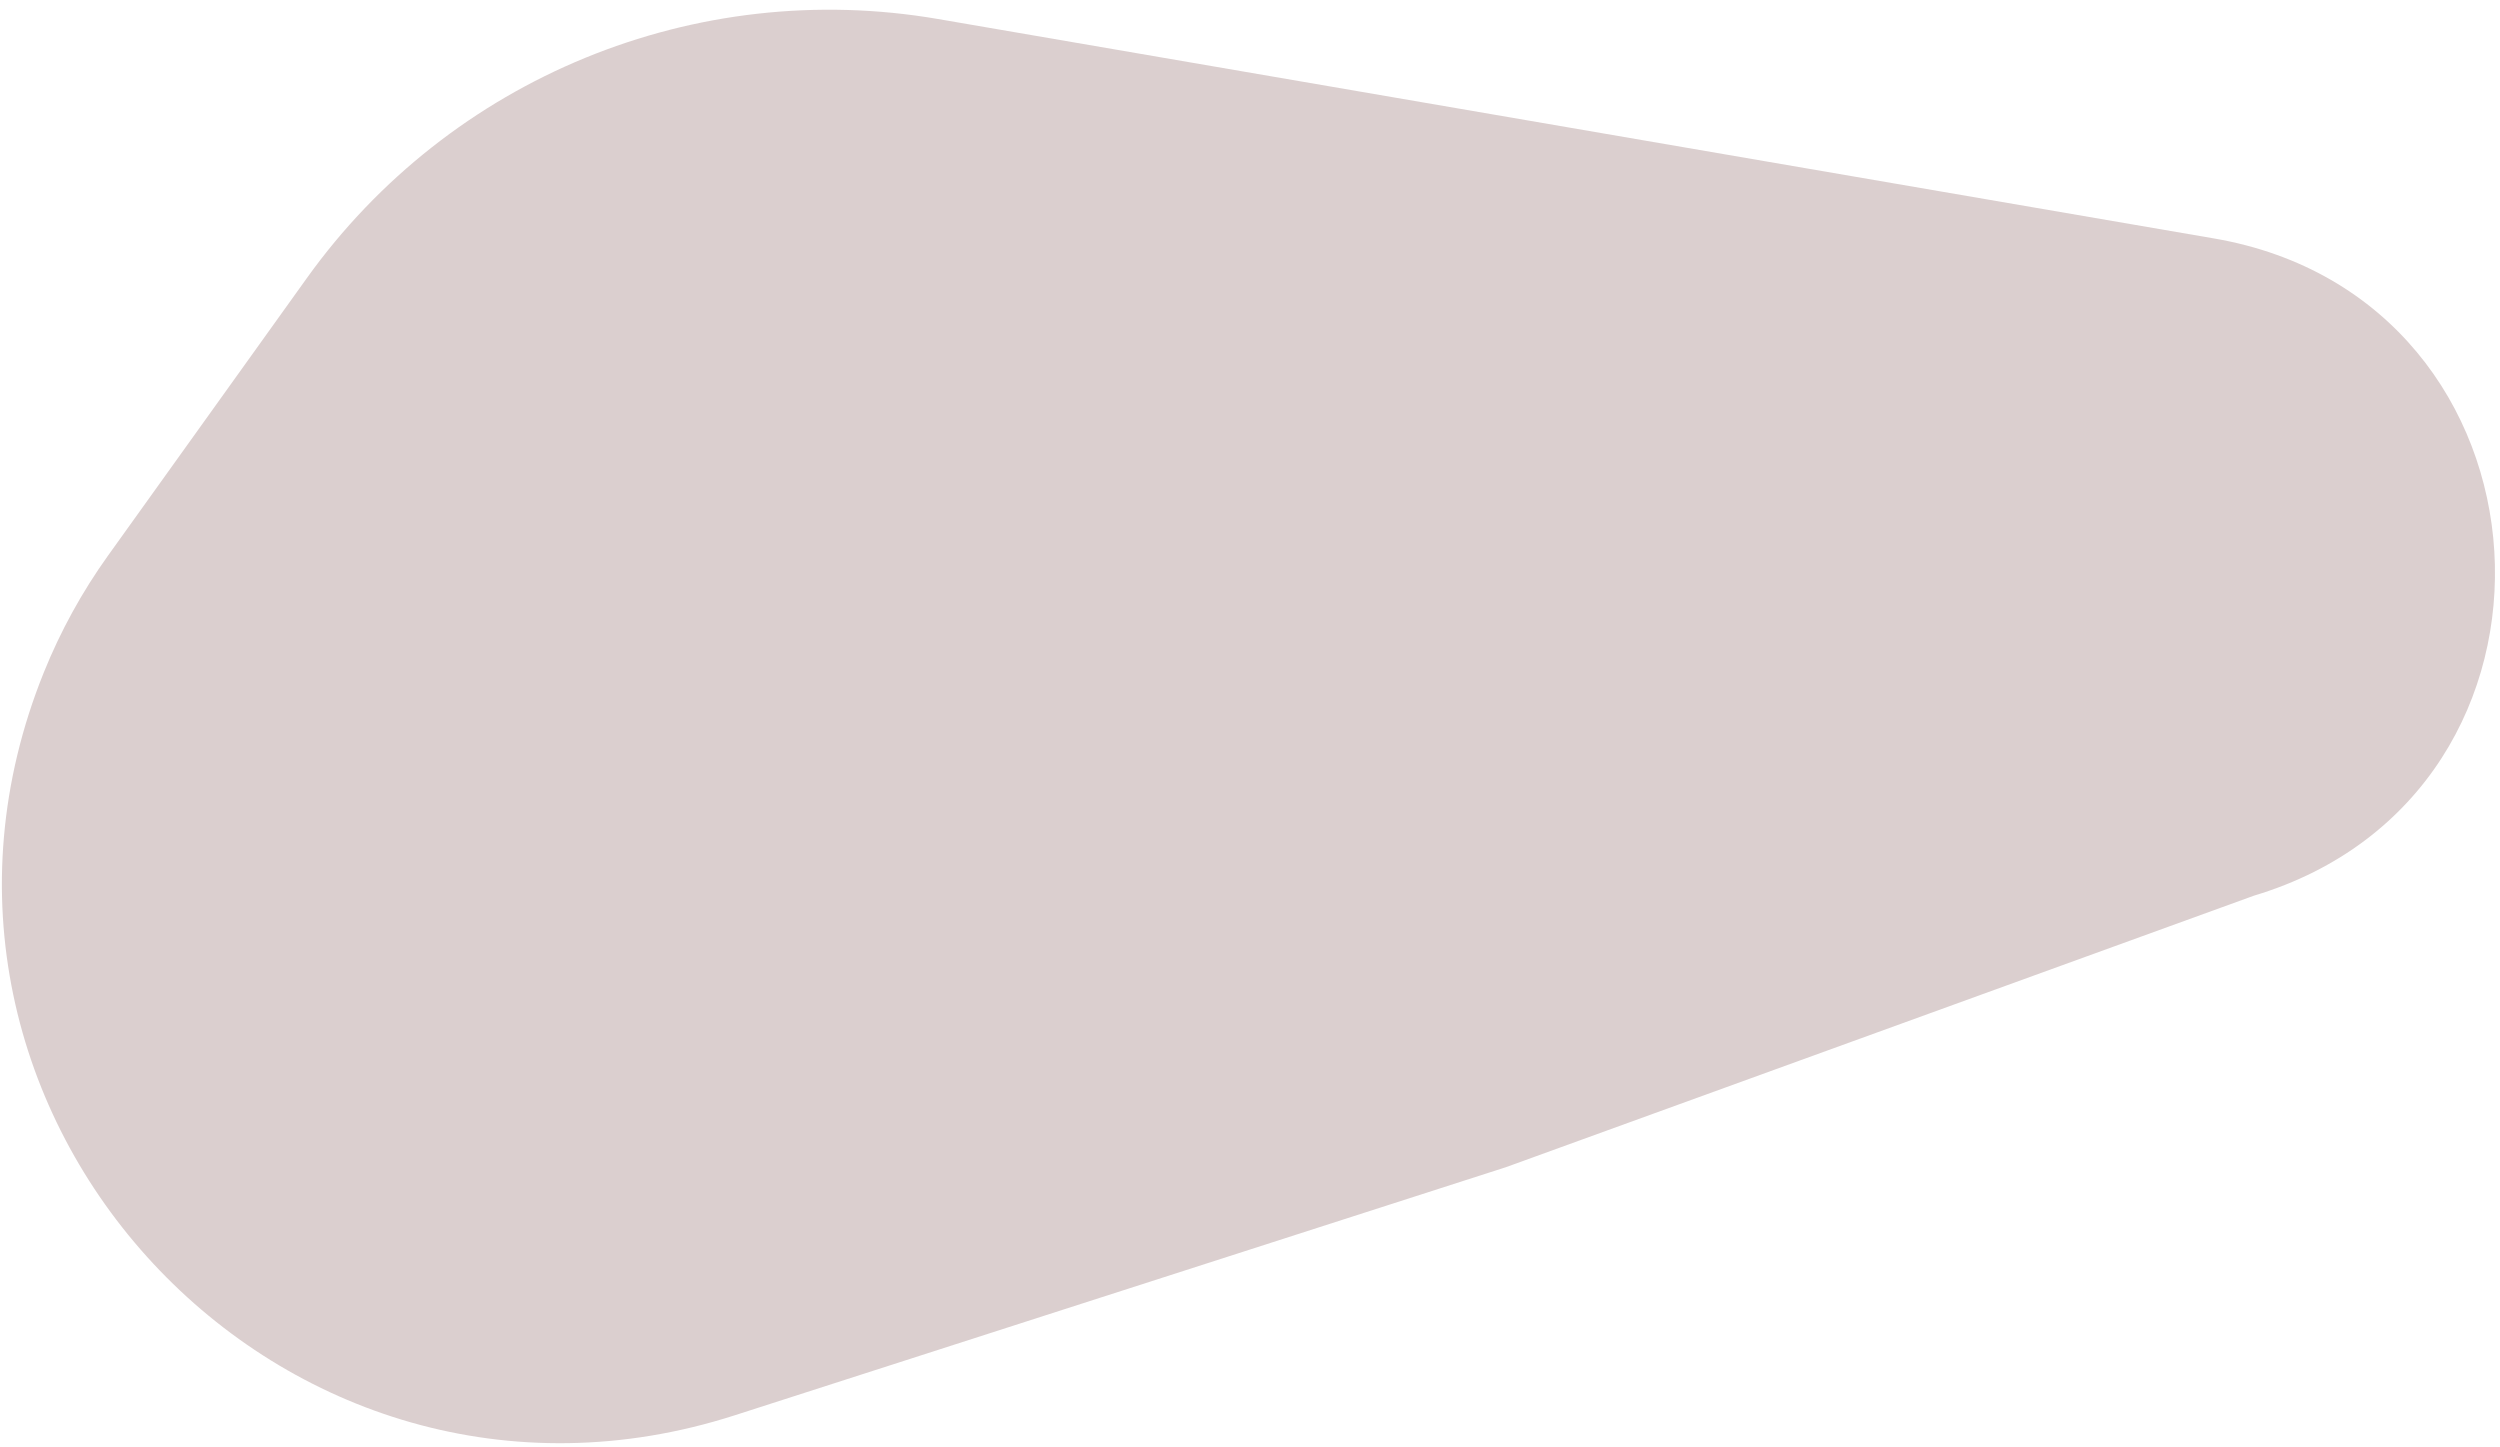 <svg width="254" height="147" viewBox="0 0 254 147" fill="none" xmlns="http://www.w3.org/2000/svg">
<path d="M31.179 28.251C45.748 7.915 70.657 -2.307 95.311 1.933L224.95 24.227C260.717 30.378 263.761 80.572 229 91V91L153 118.587L74.665 143.789C28.731 158.567 -13.599 113.067 4.452 68.318V68.318C6.144 64.121 8.332 60.141 10.967 56.462L31.179 28.251Z" fill="#DBCFCF"/>
</svg>
